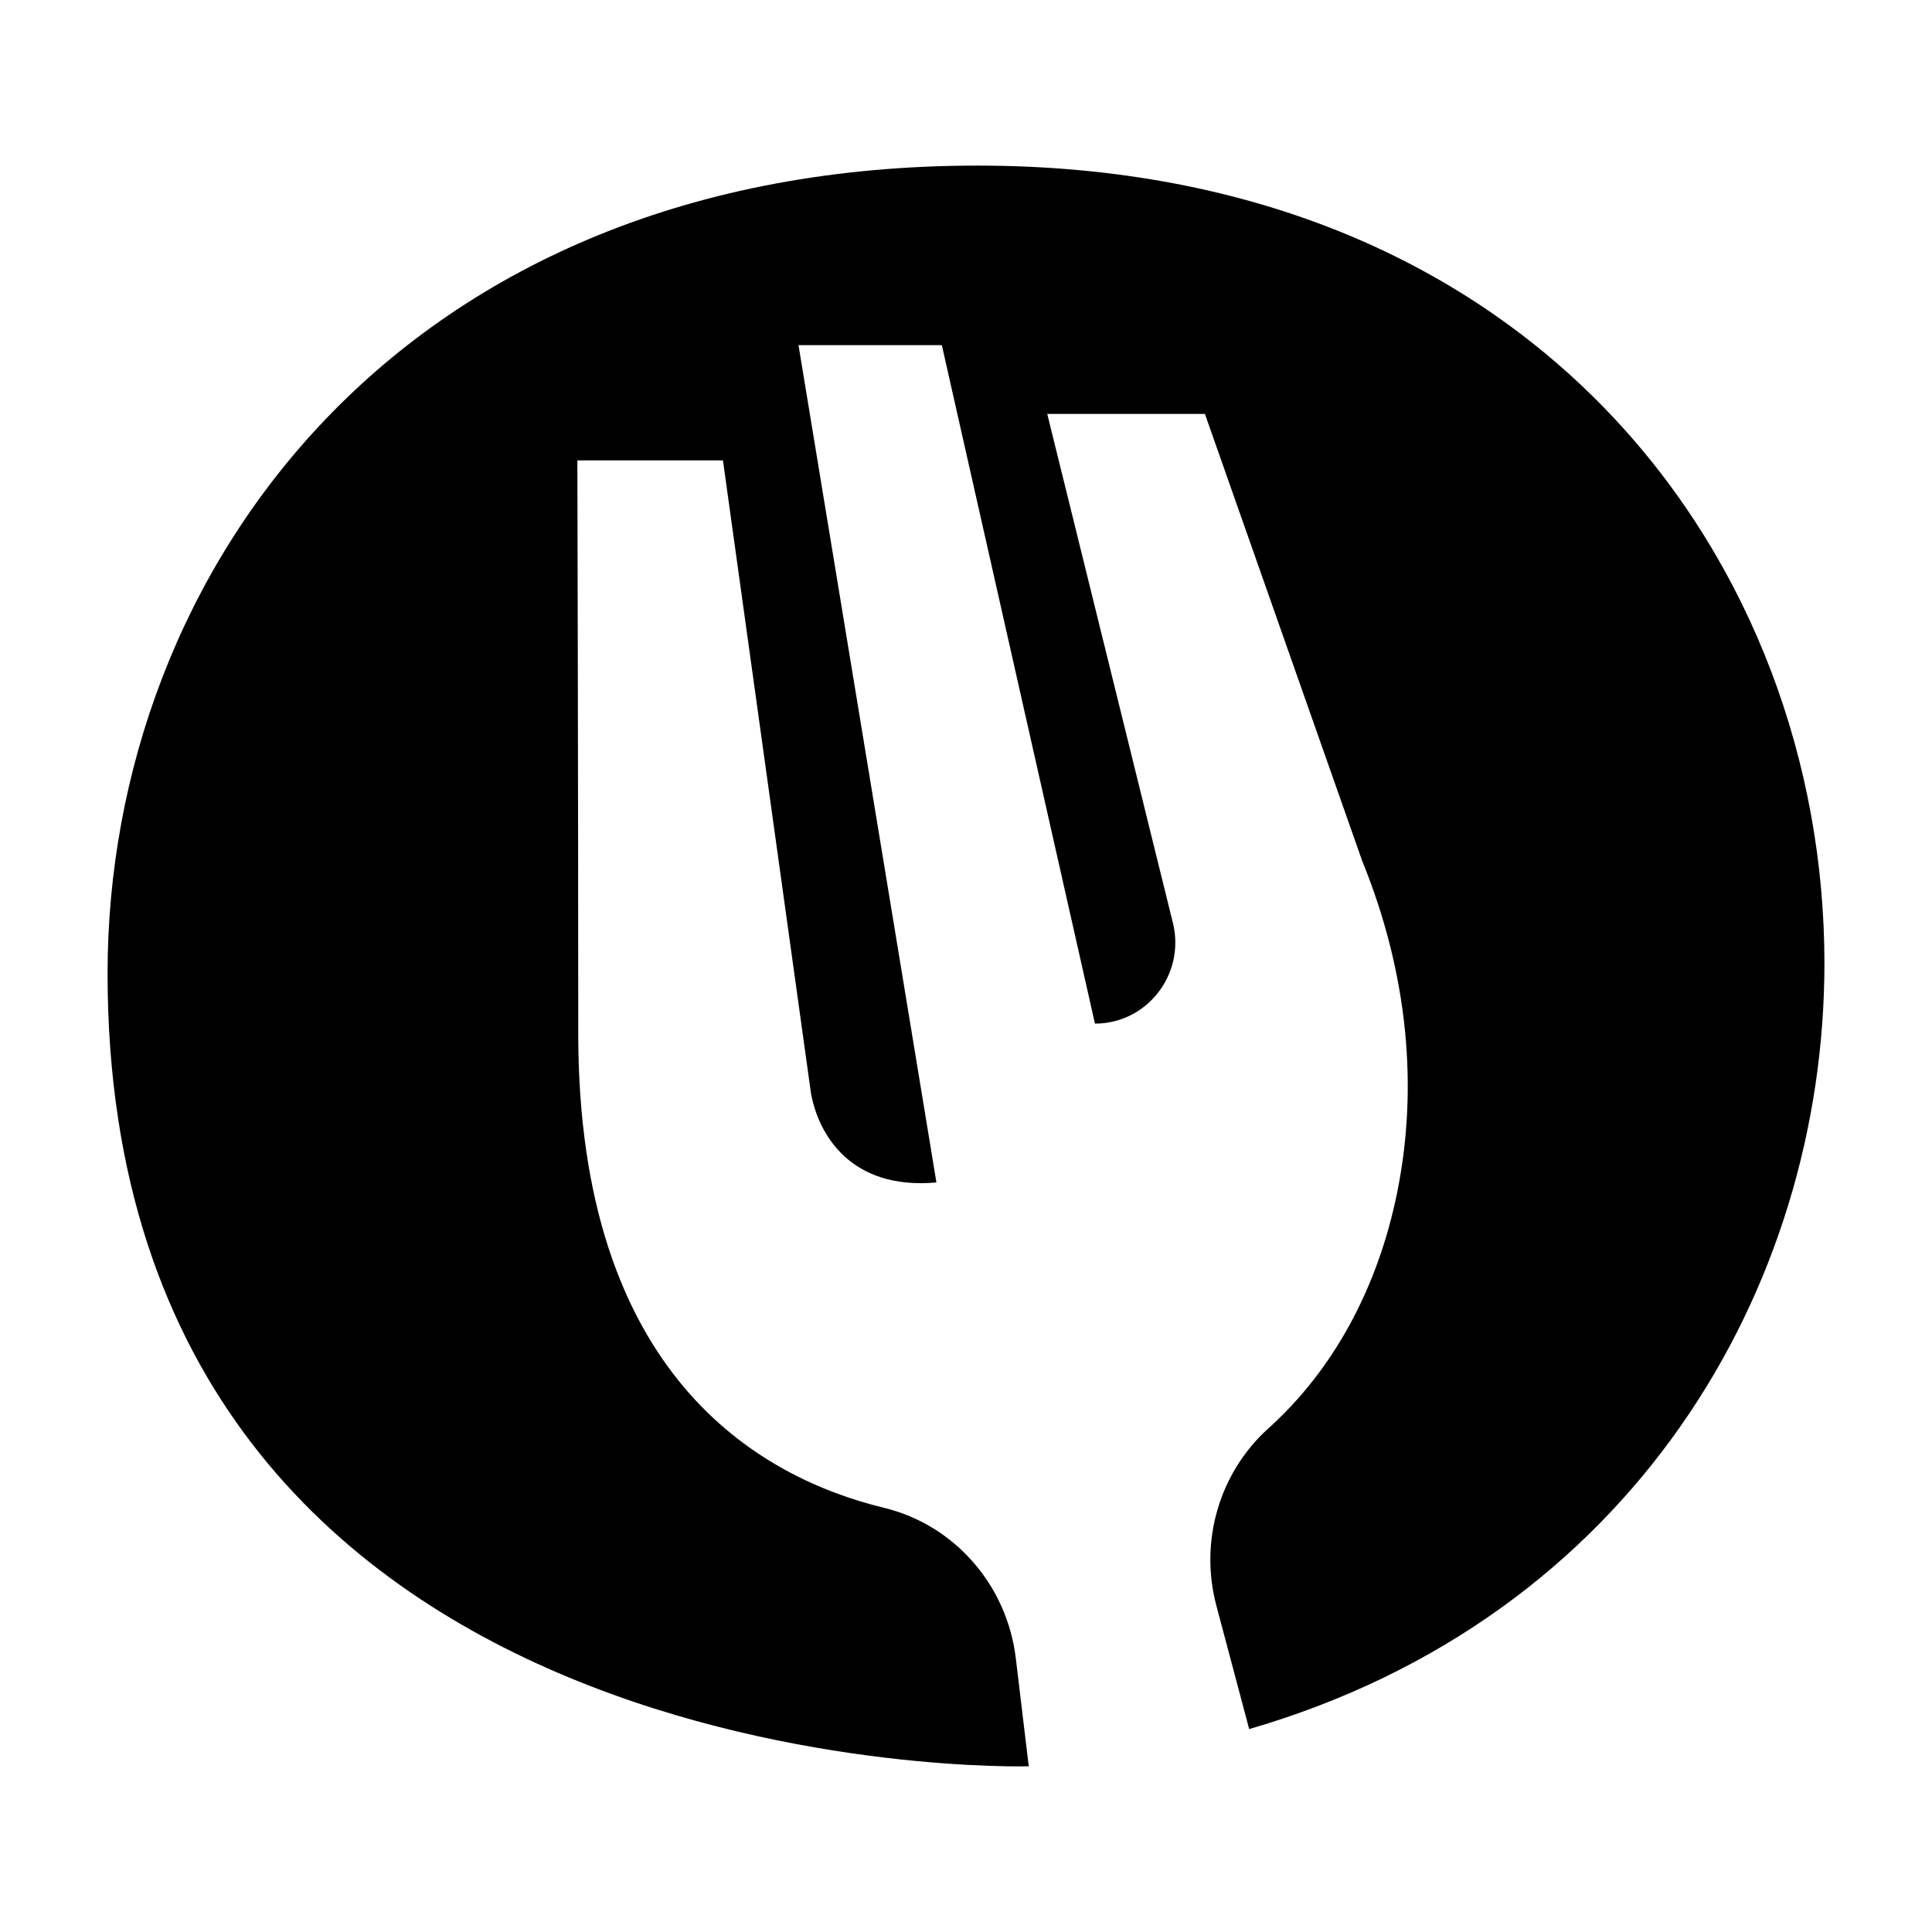 <svg width="150" height="150" viewBox="0 0 150 150" fill="none" xmlns="http://www.w3.org/2000/svg">
    <path
        d="M75.876 12.857C31.12 12.857 8.352 44.313 8.352 75.573C8.352 139.203 79.872 137.135 79.872 137.135L78.867 128.747C78.189 123.087 74.129 118.402 68.643 117.069C58.941 114.711 44.895 106.808 44.895 80.257C44.895 62.193 44.826 35.743 44.826 35.743H56.129L62.958 84.84C63.516 88.019 65.997 92.413 72.704 91.805L61.996 26.797H73.124L85.012 79.474C89.02 79.474 91.987 75.71 91.091 71.764L81.308 32.136H93.549L105.756 66.828C109.348 75.647 110.108 84.475 108.489 92.52C106.959 100.129 103.431 106.436 98.49 110.886C94.668 114.328 93.109 119.661 94.437 124.655L96.986 134.245C126.69 125.616 141.648 100.072 141.648 74.787C141.649 43.92 119.465 12.857 75.876 12.857Z"
        fill="black" />
</svg>